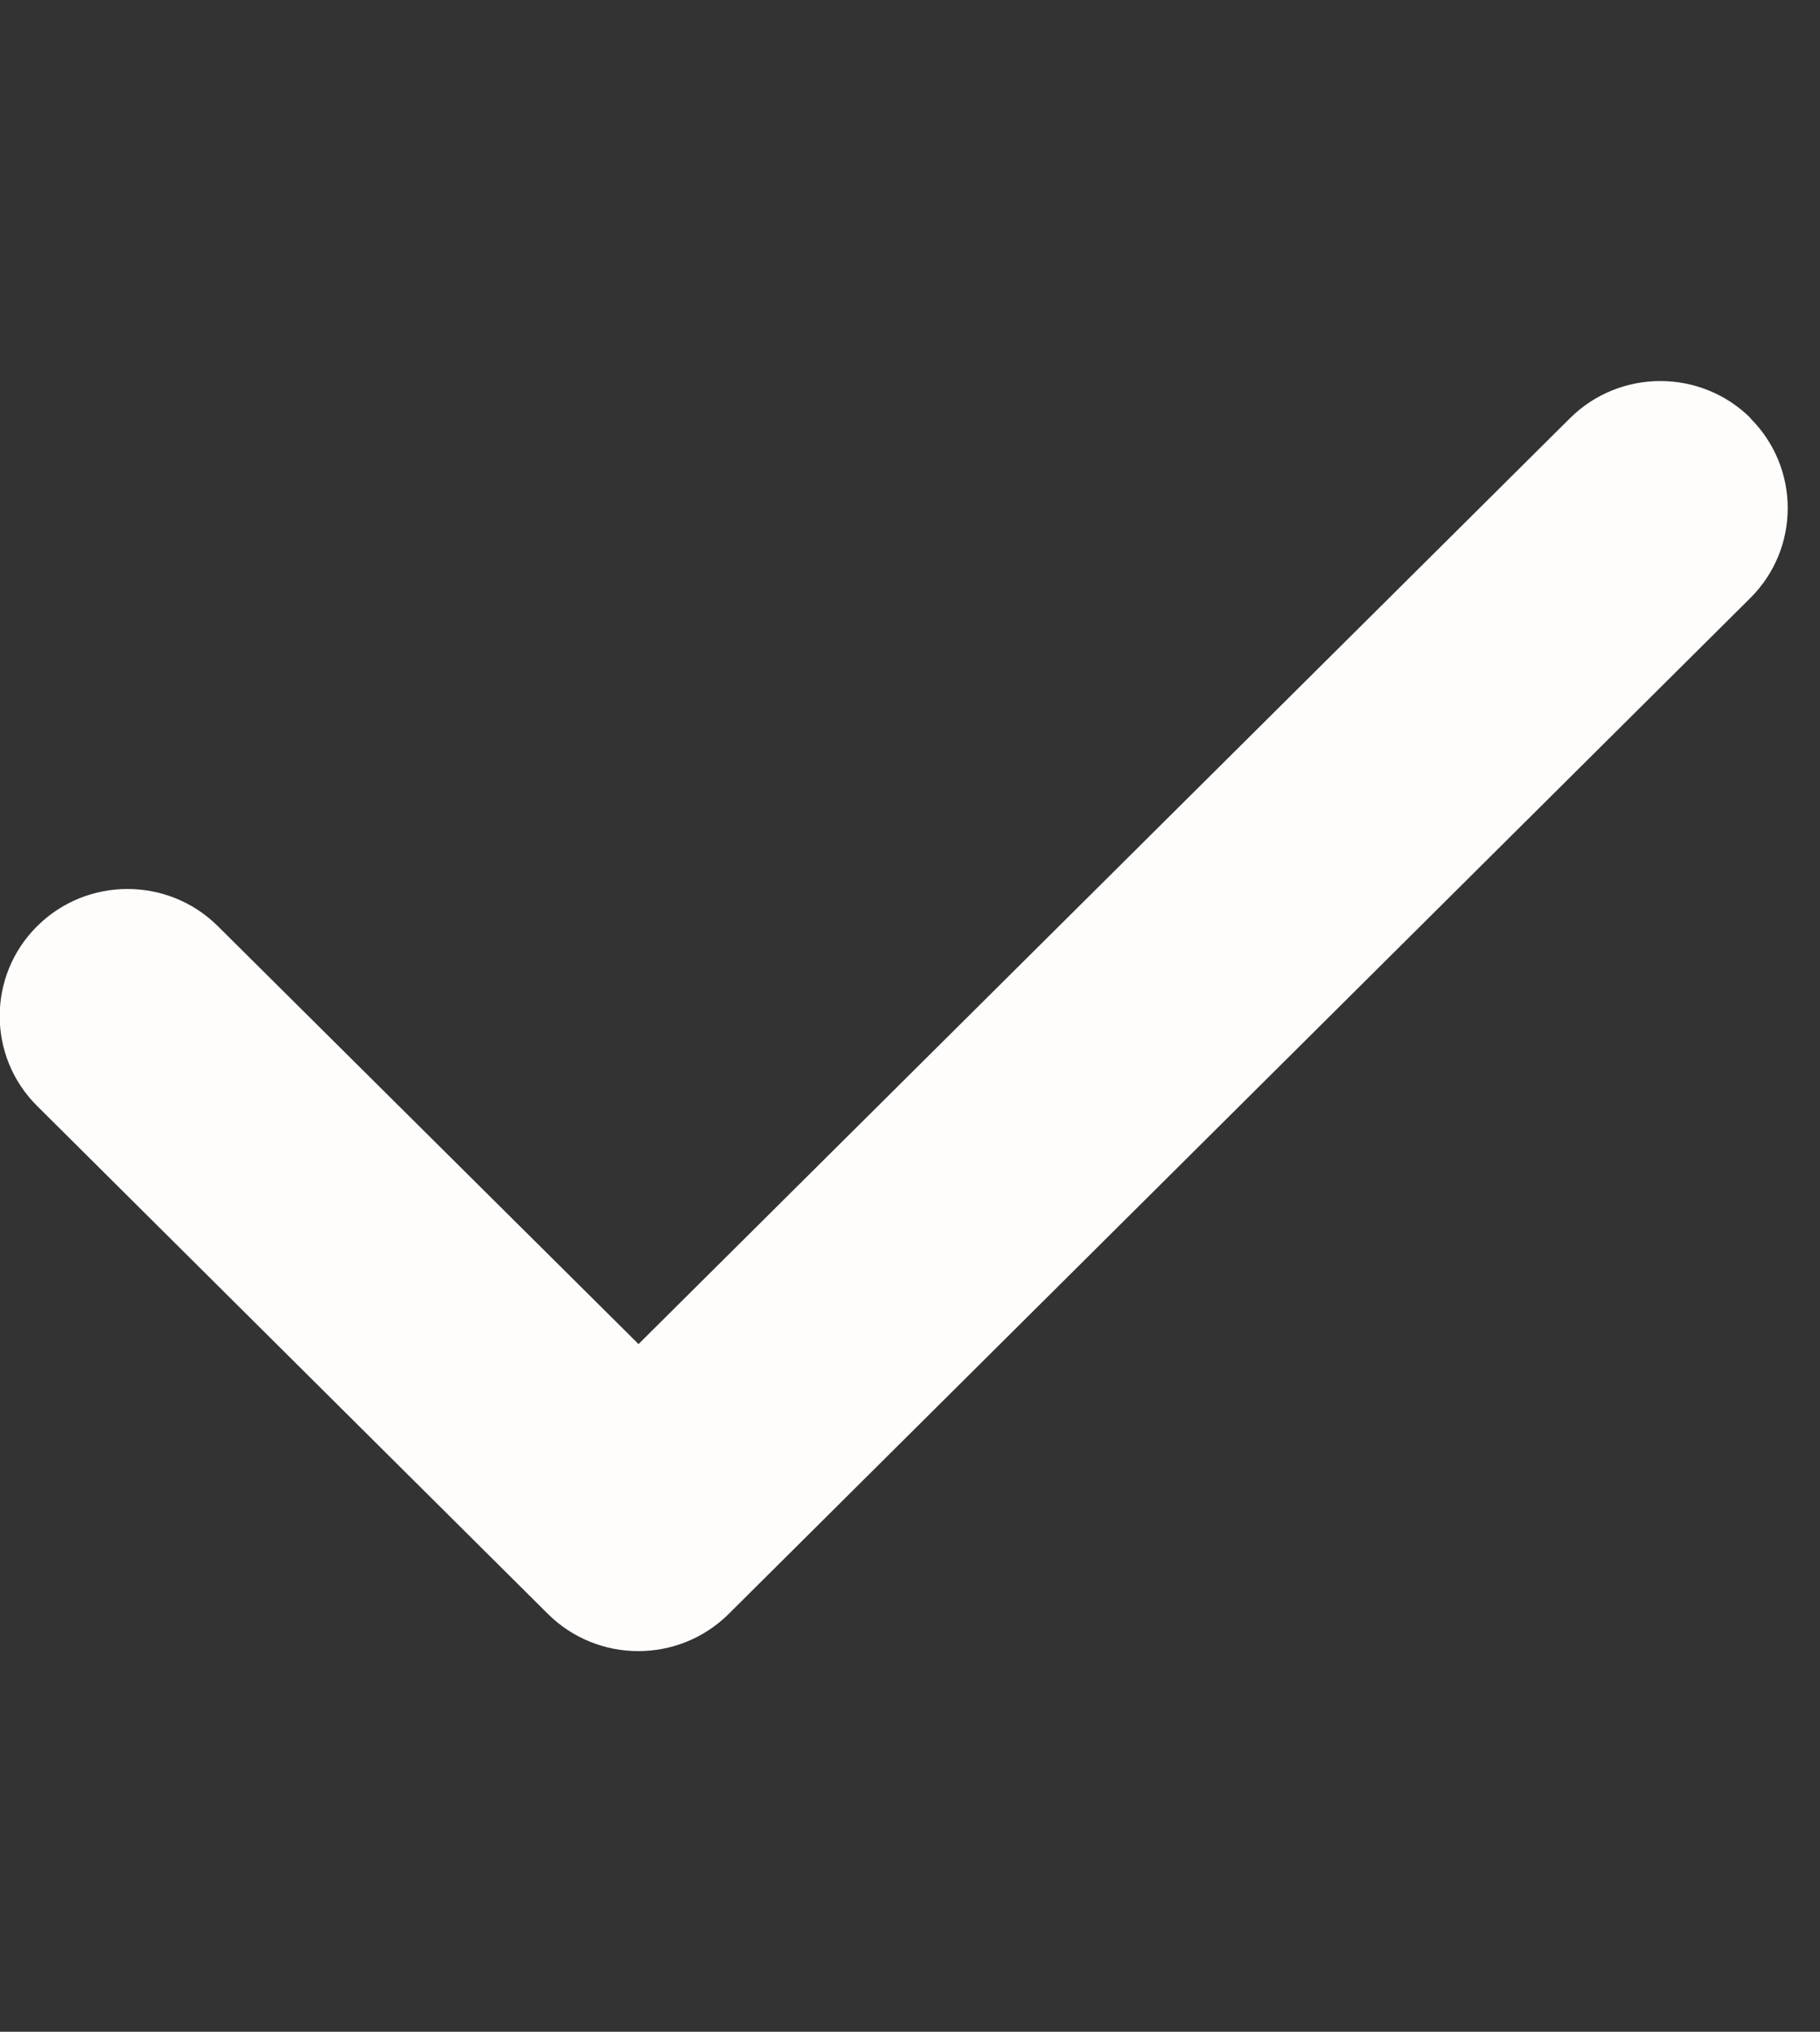<?xml version="1.0" encoding="UTF-8"?> <svg xmlns="http://www.w3.org/2000/svg" width="43" height="48" viewBox="0 0 43 48" fill="none"><rect x="0" y="0" width="43" height="48" fill="#333333" stroke="none"/><g clip-path="url(#clip0_1_8)"><path d="M41.354 9.881C42.532 11.053 42.532 12.956 41.354 14.128L17.217 38.128C16.038 39.3 14.124 39.3 12.945 38.128L0.877 26.128C-0.302 24.956 -0.302 23.053 0.877 21.881C2.055 20.709 3.969 20.709 5.148 21.881L15.086 31.753L37.092 9.881C38.271 8.709 40.185 8.709 41.363 9.881H41.354Z" fill="#FEFDFB"></path></g><defs><clipPath id="clip0_1_8"><rect width="42.24" height="48" fill="white"></rect></clipPath></defs></svg> 